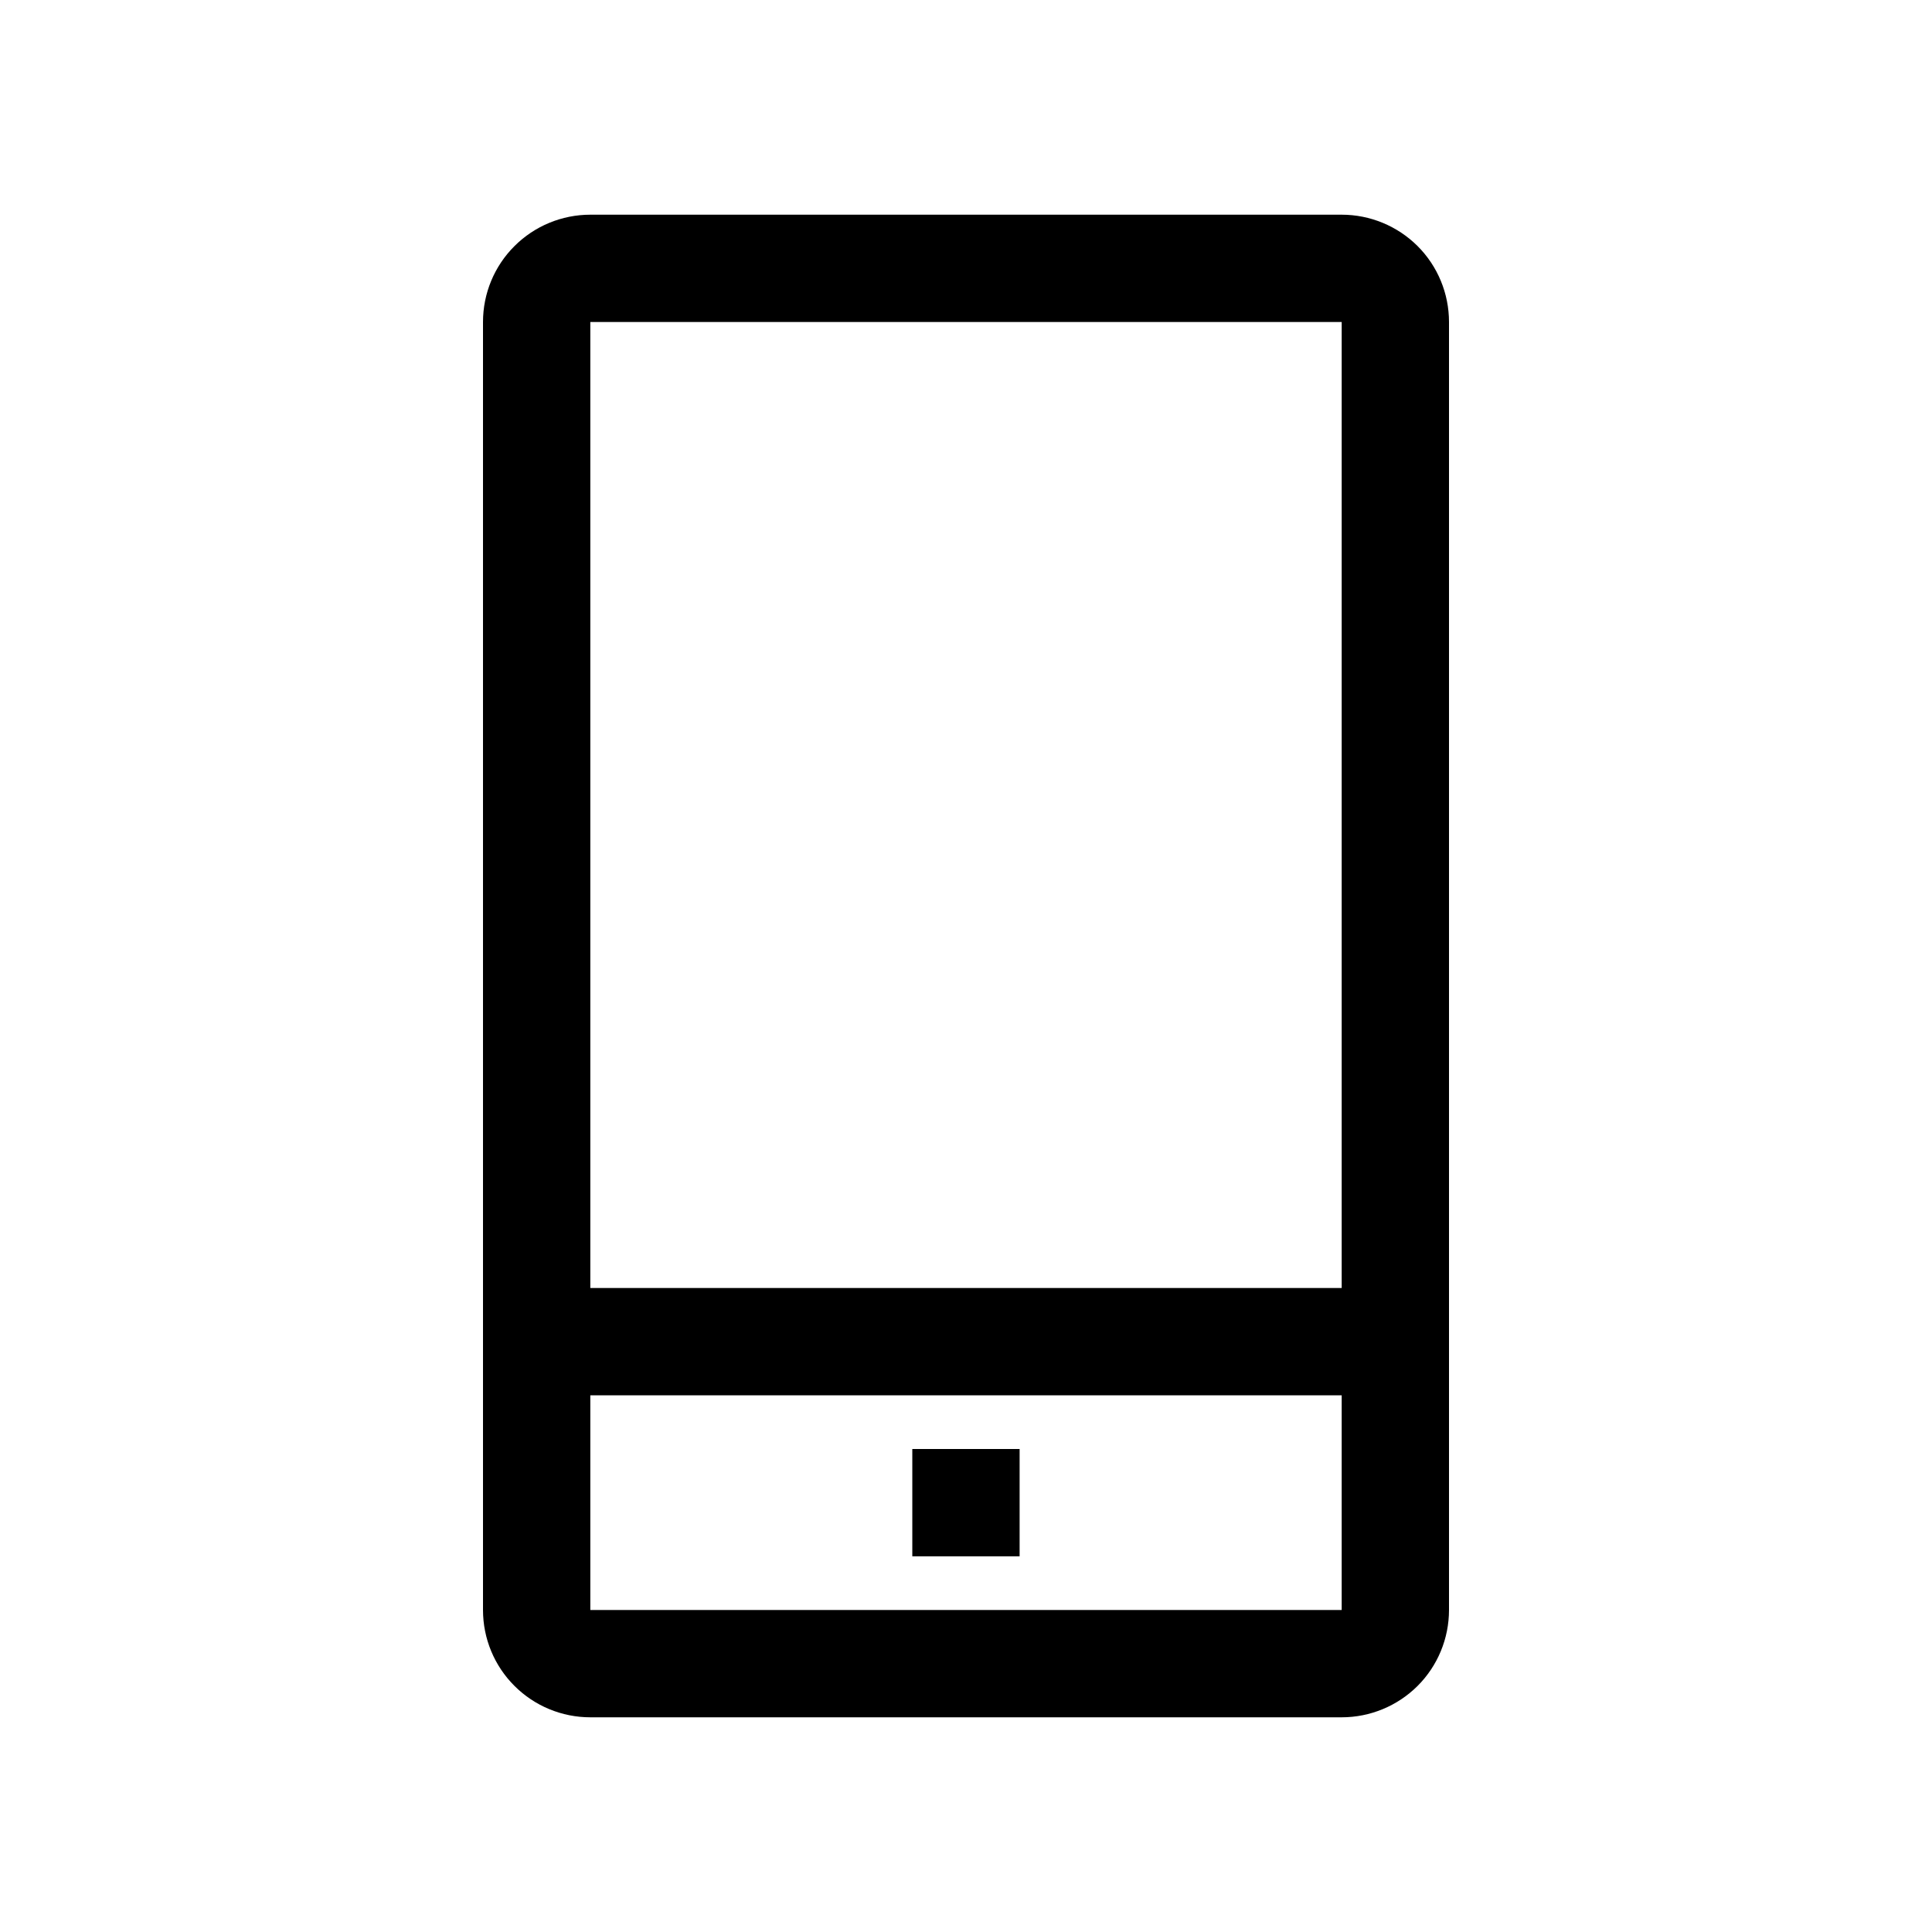 <svg width="24" height="24" viewBox="0 0 24 24" fill="none" xmlns="http://www.w3.org/2000/svg">
<path d="M16.667 2.667L7.333 2.667C6.98 2.667 6.641 2.807 6.391 3.057C6.14 3.307 6 3.646 6 4L6 20C6 20.354 6.14 20.693 6.391 20.943C6.641 21.193 6.98 21.333 7.333 21.333L16.667 21.333C17.02 21.333 17.359 21.193 17.61 20.943C17.86 20.693 18 20.354 18 20L18 4C18 3.646 17.86 3.307 17.61 3.057C17.359 2.807 17.02 2.667 16.667 2.667ZM7.333 4L16.667 4L16.667 16L7.333 16L7.333 4ZM7.333 20L7.333 17.333L16.667 17.333L16.667 20L7.333 20Z" fill="black"/>
<path d="M11.333 18L12.666 18L12.666 19.333L11.333 19.333L11.333 18Z" fill="black"/>
</svg>
